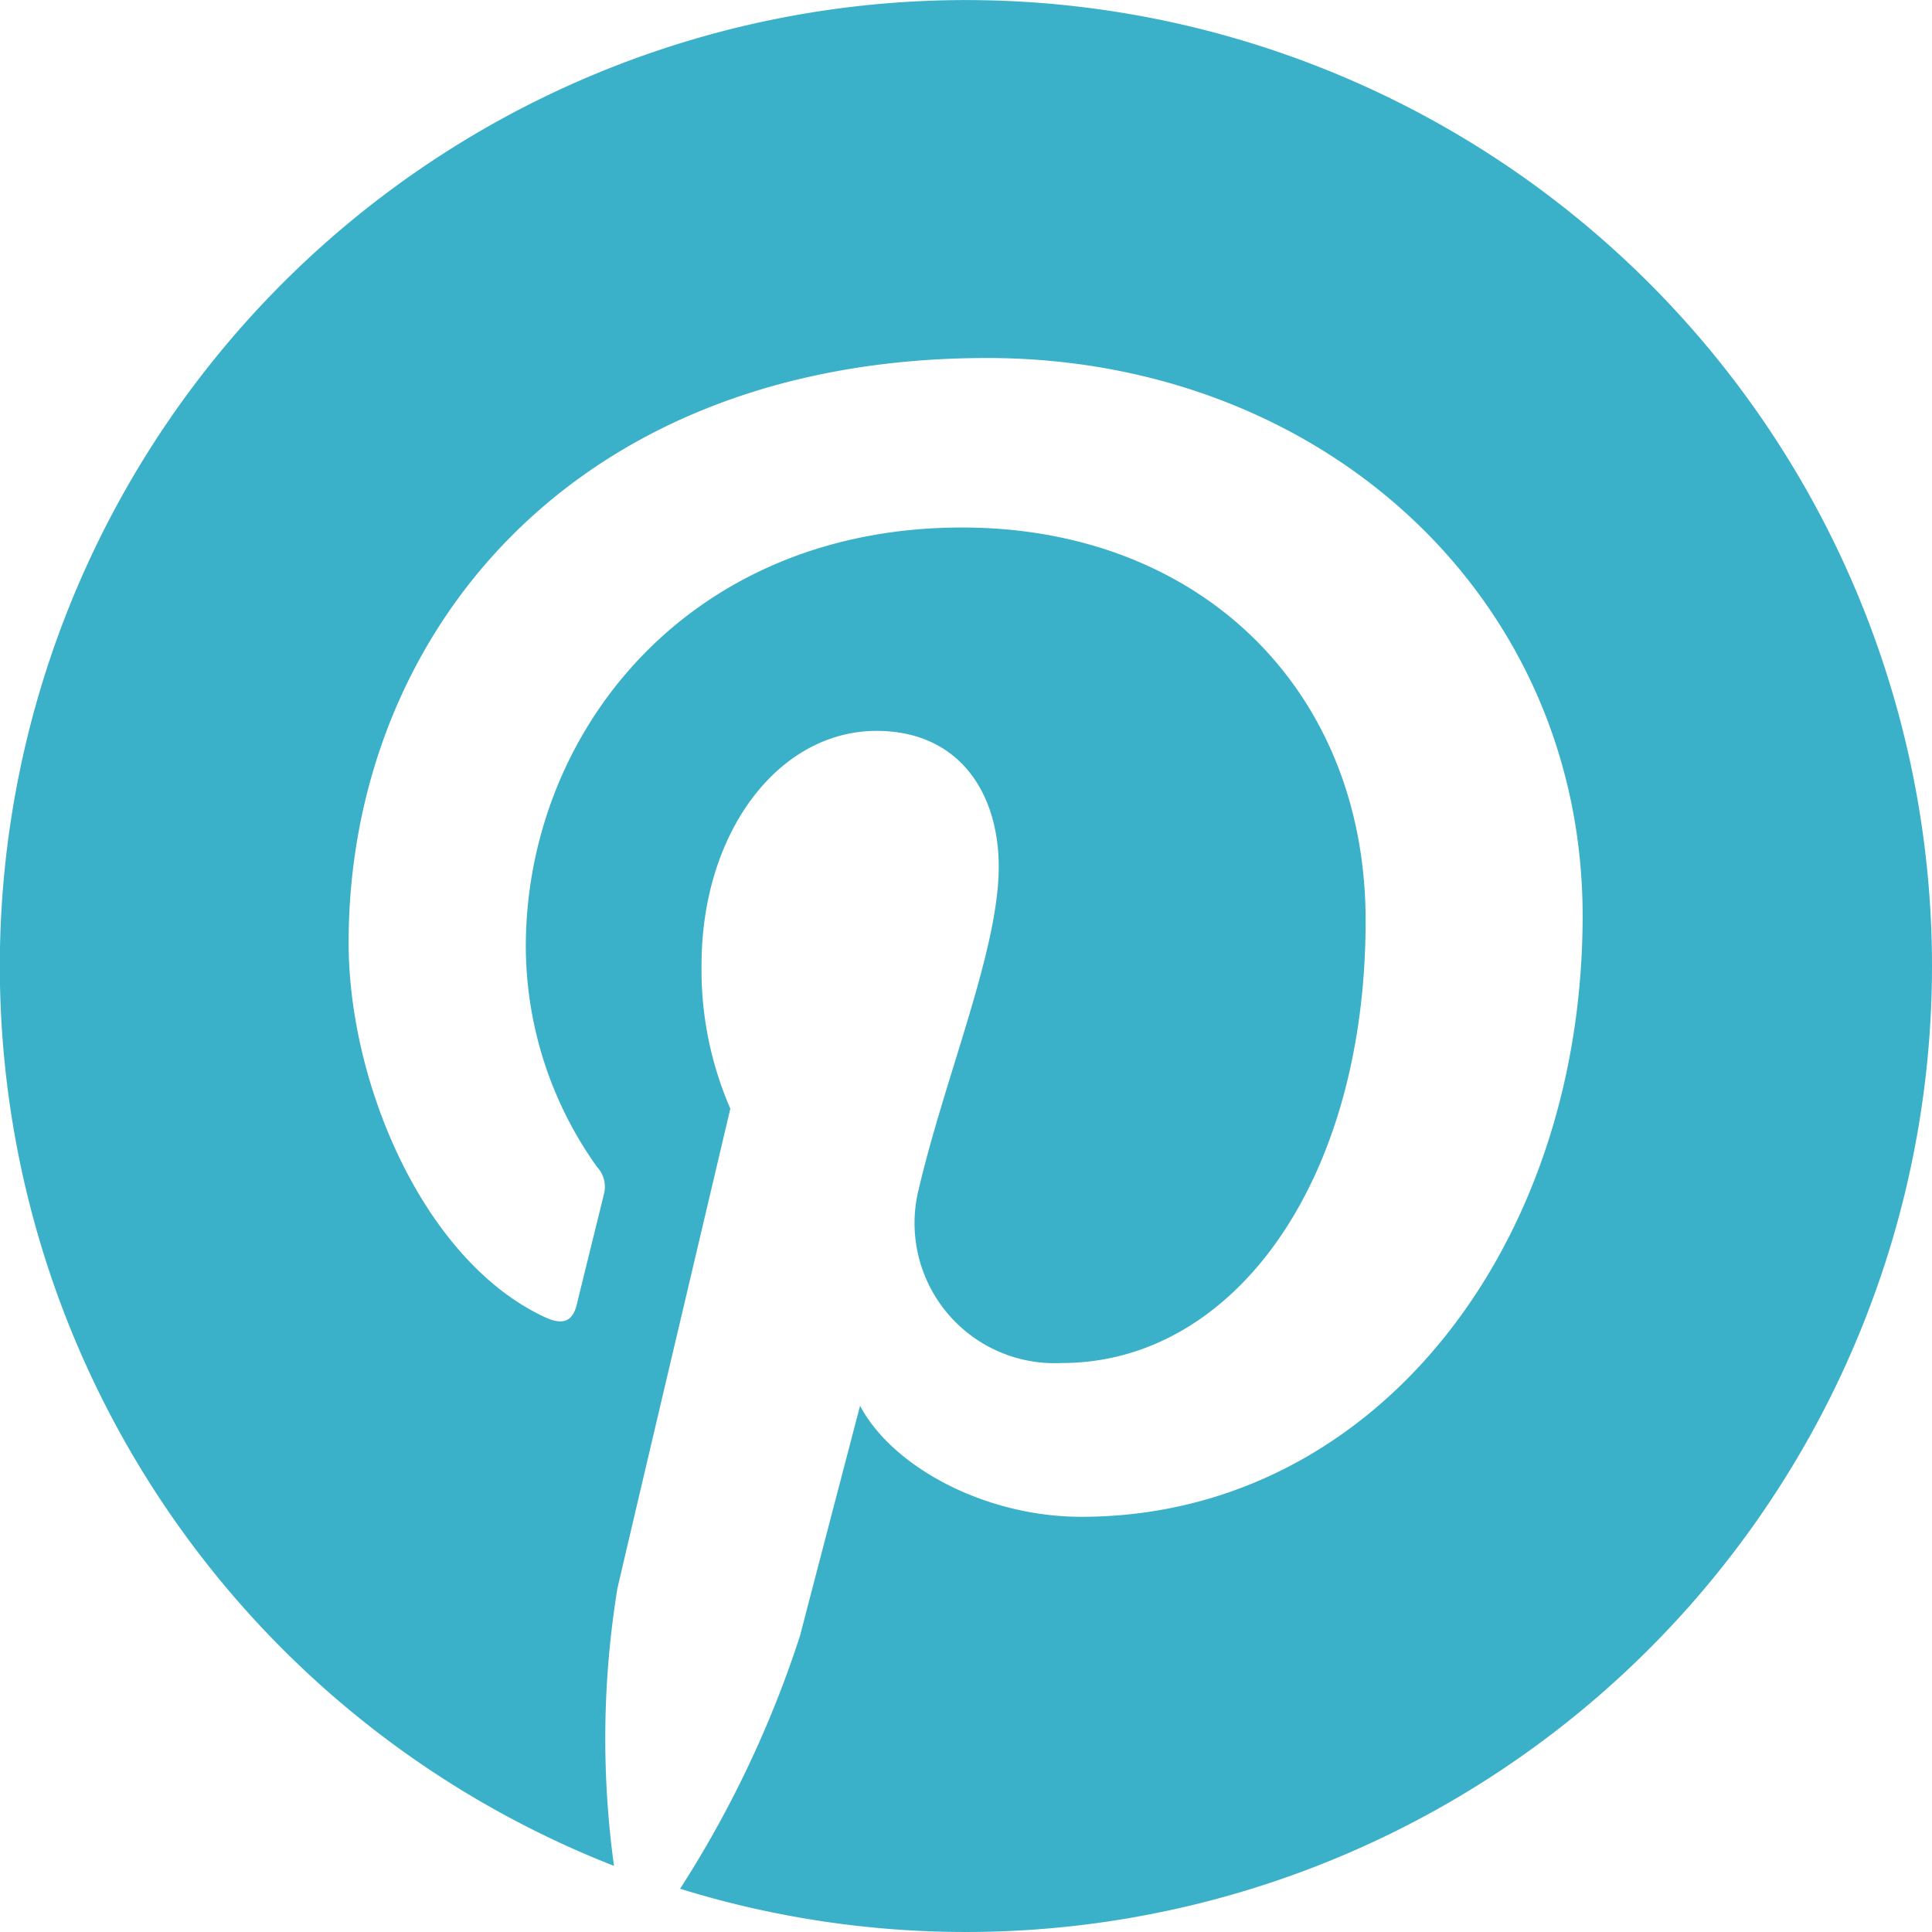 <svg xmlns="http://www.w3.org/2000/svg" width="56.875" height="56.875" viewBox="0 0 56.875 56.875">
  <path id="Icon_awesome-pinterest" data-name="Icon awesome-pinterest" d="M56.875,29A28.441,28.441,0,0,1,20.021,56.165a31.966,31.966,0,0,0,3.532-7.453c.344-1.33,1.766-6.765,1.766-6.765.929,1.766,3.635,3.268,6.513,3.268,8.577,0,14.758-7.889,14.758-17.693,0-9.391-7.671-16.42-17.533-16.42-12.269,0-18.794,8.233-18.794,17.212,0,4.174,2.225,9.368,5.768,11.02.539.252.826.138.952-.378.092-.39.573-2.328.791-3.222a.851.851,0,0,0-.195-.814,11.2,11.2,0,0,1-2.1-6.49c0-6.272,4.747-12.338,12.843-12.338,6.983,0,11.88,4.759,11.88,11.57,0,7.694-3.887,13.026-8.944,13.026a4.125,4.125,0,0,1-4.208-5.137c.8-3.383,2.351-7.029,2.351-9.472,0-2.179-1.17-4-3.6-4-2.855,0-5.149,2.947-5.149,6.9A10.247,10.247,0,0,0,21.5,33.2s-2.809,11.9-3.325,14.127a27.527,27.527,0,0,0-.1,8.164A28.44,28.44,0,1,1,56.875,29Z" transform="translate(0 -0.563)" fill="#3bb0c9"/>
</svg>
